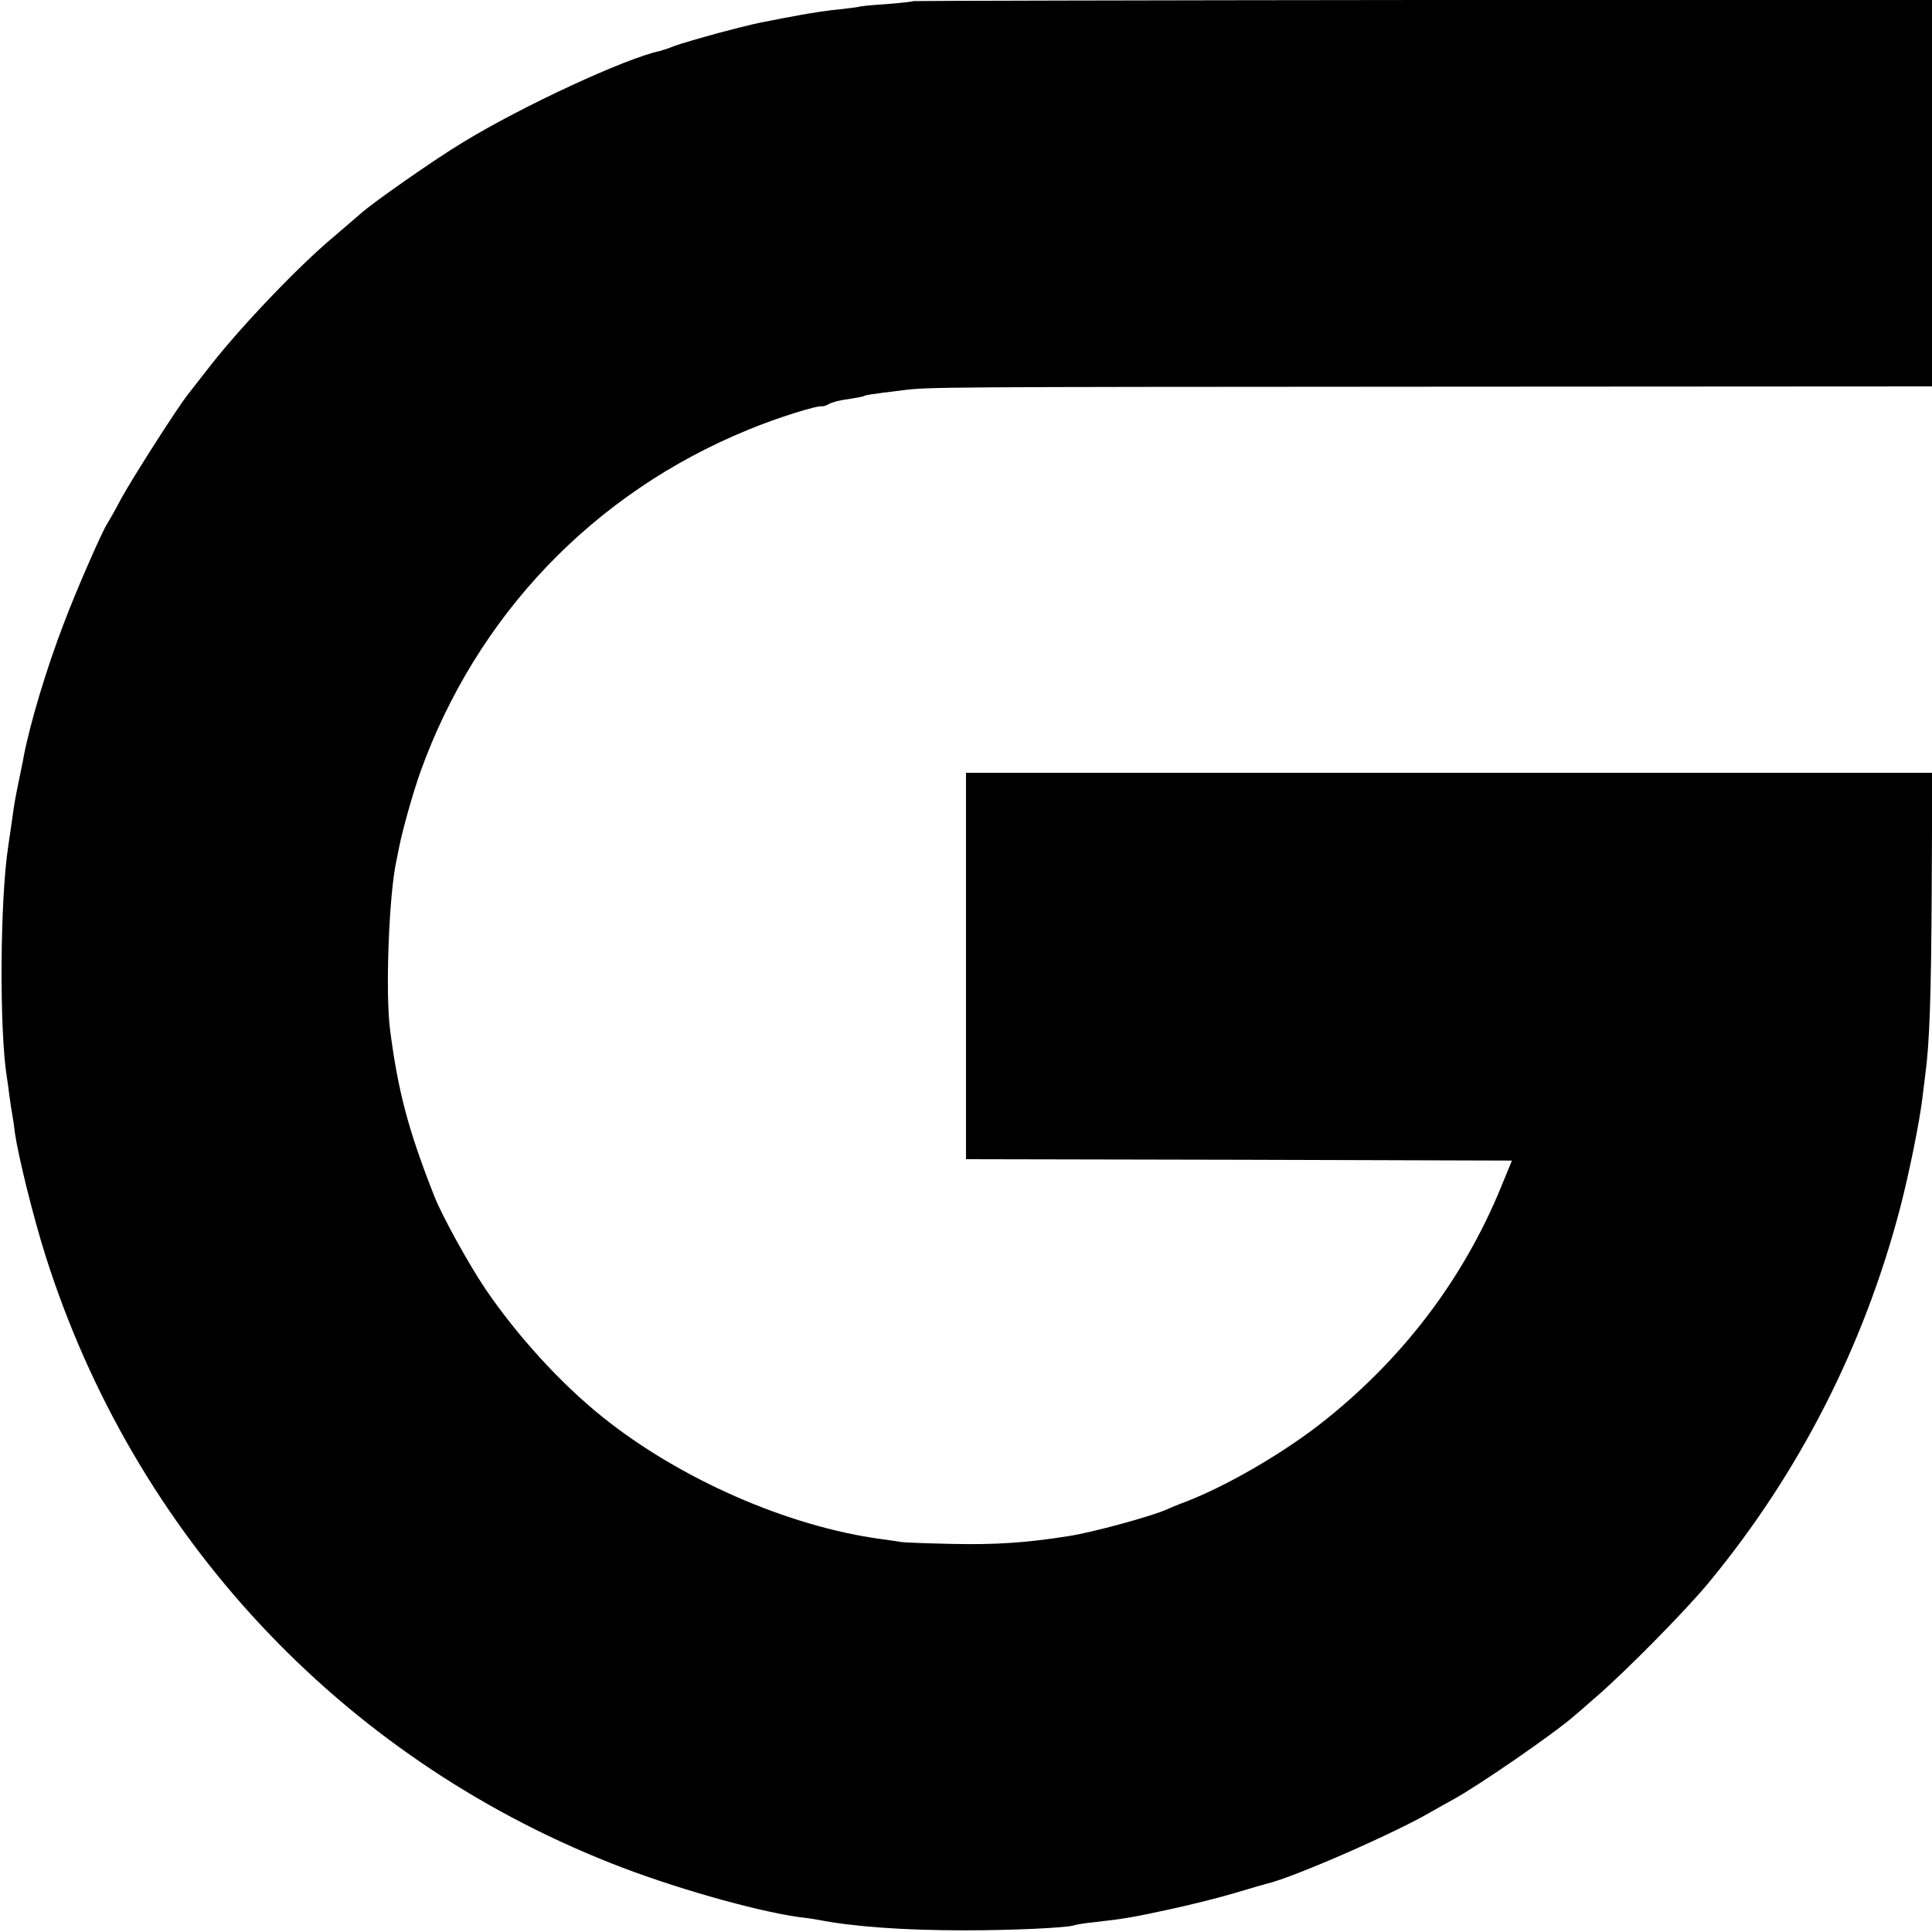 <svg version="1" xmlns="http://www.w3.org/2000/svg" width="933.333" height="933.333" viewBox="0 0 700 700"><path d="M330.9.4c-.2.2-4.7.7-9.9 1.1-5.2.3-9.7.8-10 1-.3.1-3.4.5-7 .9-3.6.3-10.1 1.3-14.4 2.1-4.4.8-9.1 1.7-10.5 2-4.9.9-6.7 1.3-18.6 4.4-6.6 1.8-13.8 3.9-16 4.7-2.2.9-4.7 1.7-5.5 1.9-12.3 2.6-49.5 19.8-71 32.9-10.2 6.1-33.6 22.5-37.2 25.9-.7.6-5.1 4.4-9.8 8.4-12.9 10.8-33.1 32-44.4 46.3-3.6 4.7-7.4 9.4-8.2 10.5-3.9 4.8-20.4 30.7-24.4 38-2.3 4.4-4.6 8.4-5 9-1.7 2.3-11.6 24.9-16 36.7-6.2 16.2-12 35.5-14.4 47.8-.2 1.4-1.1 5.6-1.9 9.5-.8 3.8-1.8 9.2-2.1 12-.4 2.7-1.1 7.7-1.6 11-3 19.4-3.3 66.5-.5 83.9.2 1.1.6 4.1.9 6.6.3 2.5.8 5.4 1 6.5.2 1.1.7 4.2 1 7 1.3 8.8 6.7 30.6 11.1 44.5 32 101 106.5 181.1 204.7 220 21.6 8.6 52 17.3 68.3 19.6 2.8.3 5.9.8 7 1 12.8 2.5 31.2 3.8 53 3.8 17.1 0 36.9-.9 39.6-1.8.8-.3 3.9-.8 6.9-1.1 11.4-1.3 13.9-1.7 27.3-4.6 7.5-1.6 18.3-4.3 24-6 5.6-1.7 10.9-3.2 11.7-3.4 9.8-2.3 47-18.6 60-26.3 1.9-1.1 5.3-3 7.5-4.2 9.2-5 37.3-24.4 44.1-30.5.7-.5 4-3.5 7.5-6.5 10.5-9 33.1-31.9 41.1-41.7 32.7-39.6 56.2-85.7 69.3-135.8 3.3-12.8 6.9-30.6 8-39.5.3-2.5.8-6.5 1.1-8.9 1.5-11.2 2.1-27.7 2.3-66.9l.2-42.2H350v140l98.9.2 98.9.3-3.7 9c-13.8 34-36.3 63.5-66.1 86.7-14.1 10.9-33.7 22.2-48.1 27.8-3 1.1-6.3 2.5-7.4 3-5.4 2.4-26.6 8.2-35 9.5-15.6 2.5-26.7 3.2-42 2.9-9.3-.2-17.9-.5-19-.7-1.1-.2-4.5-.7-7.5-1.1-33.7-4.6-72.8-21.8-100.7-44.2-15.1-12.1-30.9-29.4-42.5-46.5-6-8.9-15.7-26.5-18.4-33.4-9.5-24.1-13.2-38.1-16.1-60.6-1.7-13.5-.4-49.1 2.4-61.4.2-1.1.6-3.1.9-4.5 1.3-6.5 4.9-19.3 7.6-27 20.4-57 62.9-101.4 118.9-124.3 10.9-4.5 25.1-8.9 26.9-8.5.3.1 1.4-.3 2.5-.9 1.1-.6 4.2-1.4 6.9-1.7 2.7-.4 5.3-.9 5.6-1.1.7-.4 2.6-.7 14-2.1 9.6-1.2 12.3-1.2 194.3-1.3L700 140V-.1L515.6 0C414.2.1 331.1.3 330.9.4z"/></svg>